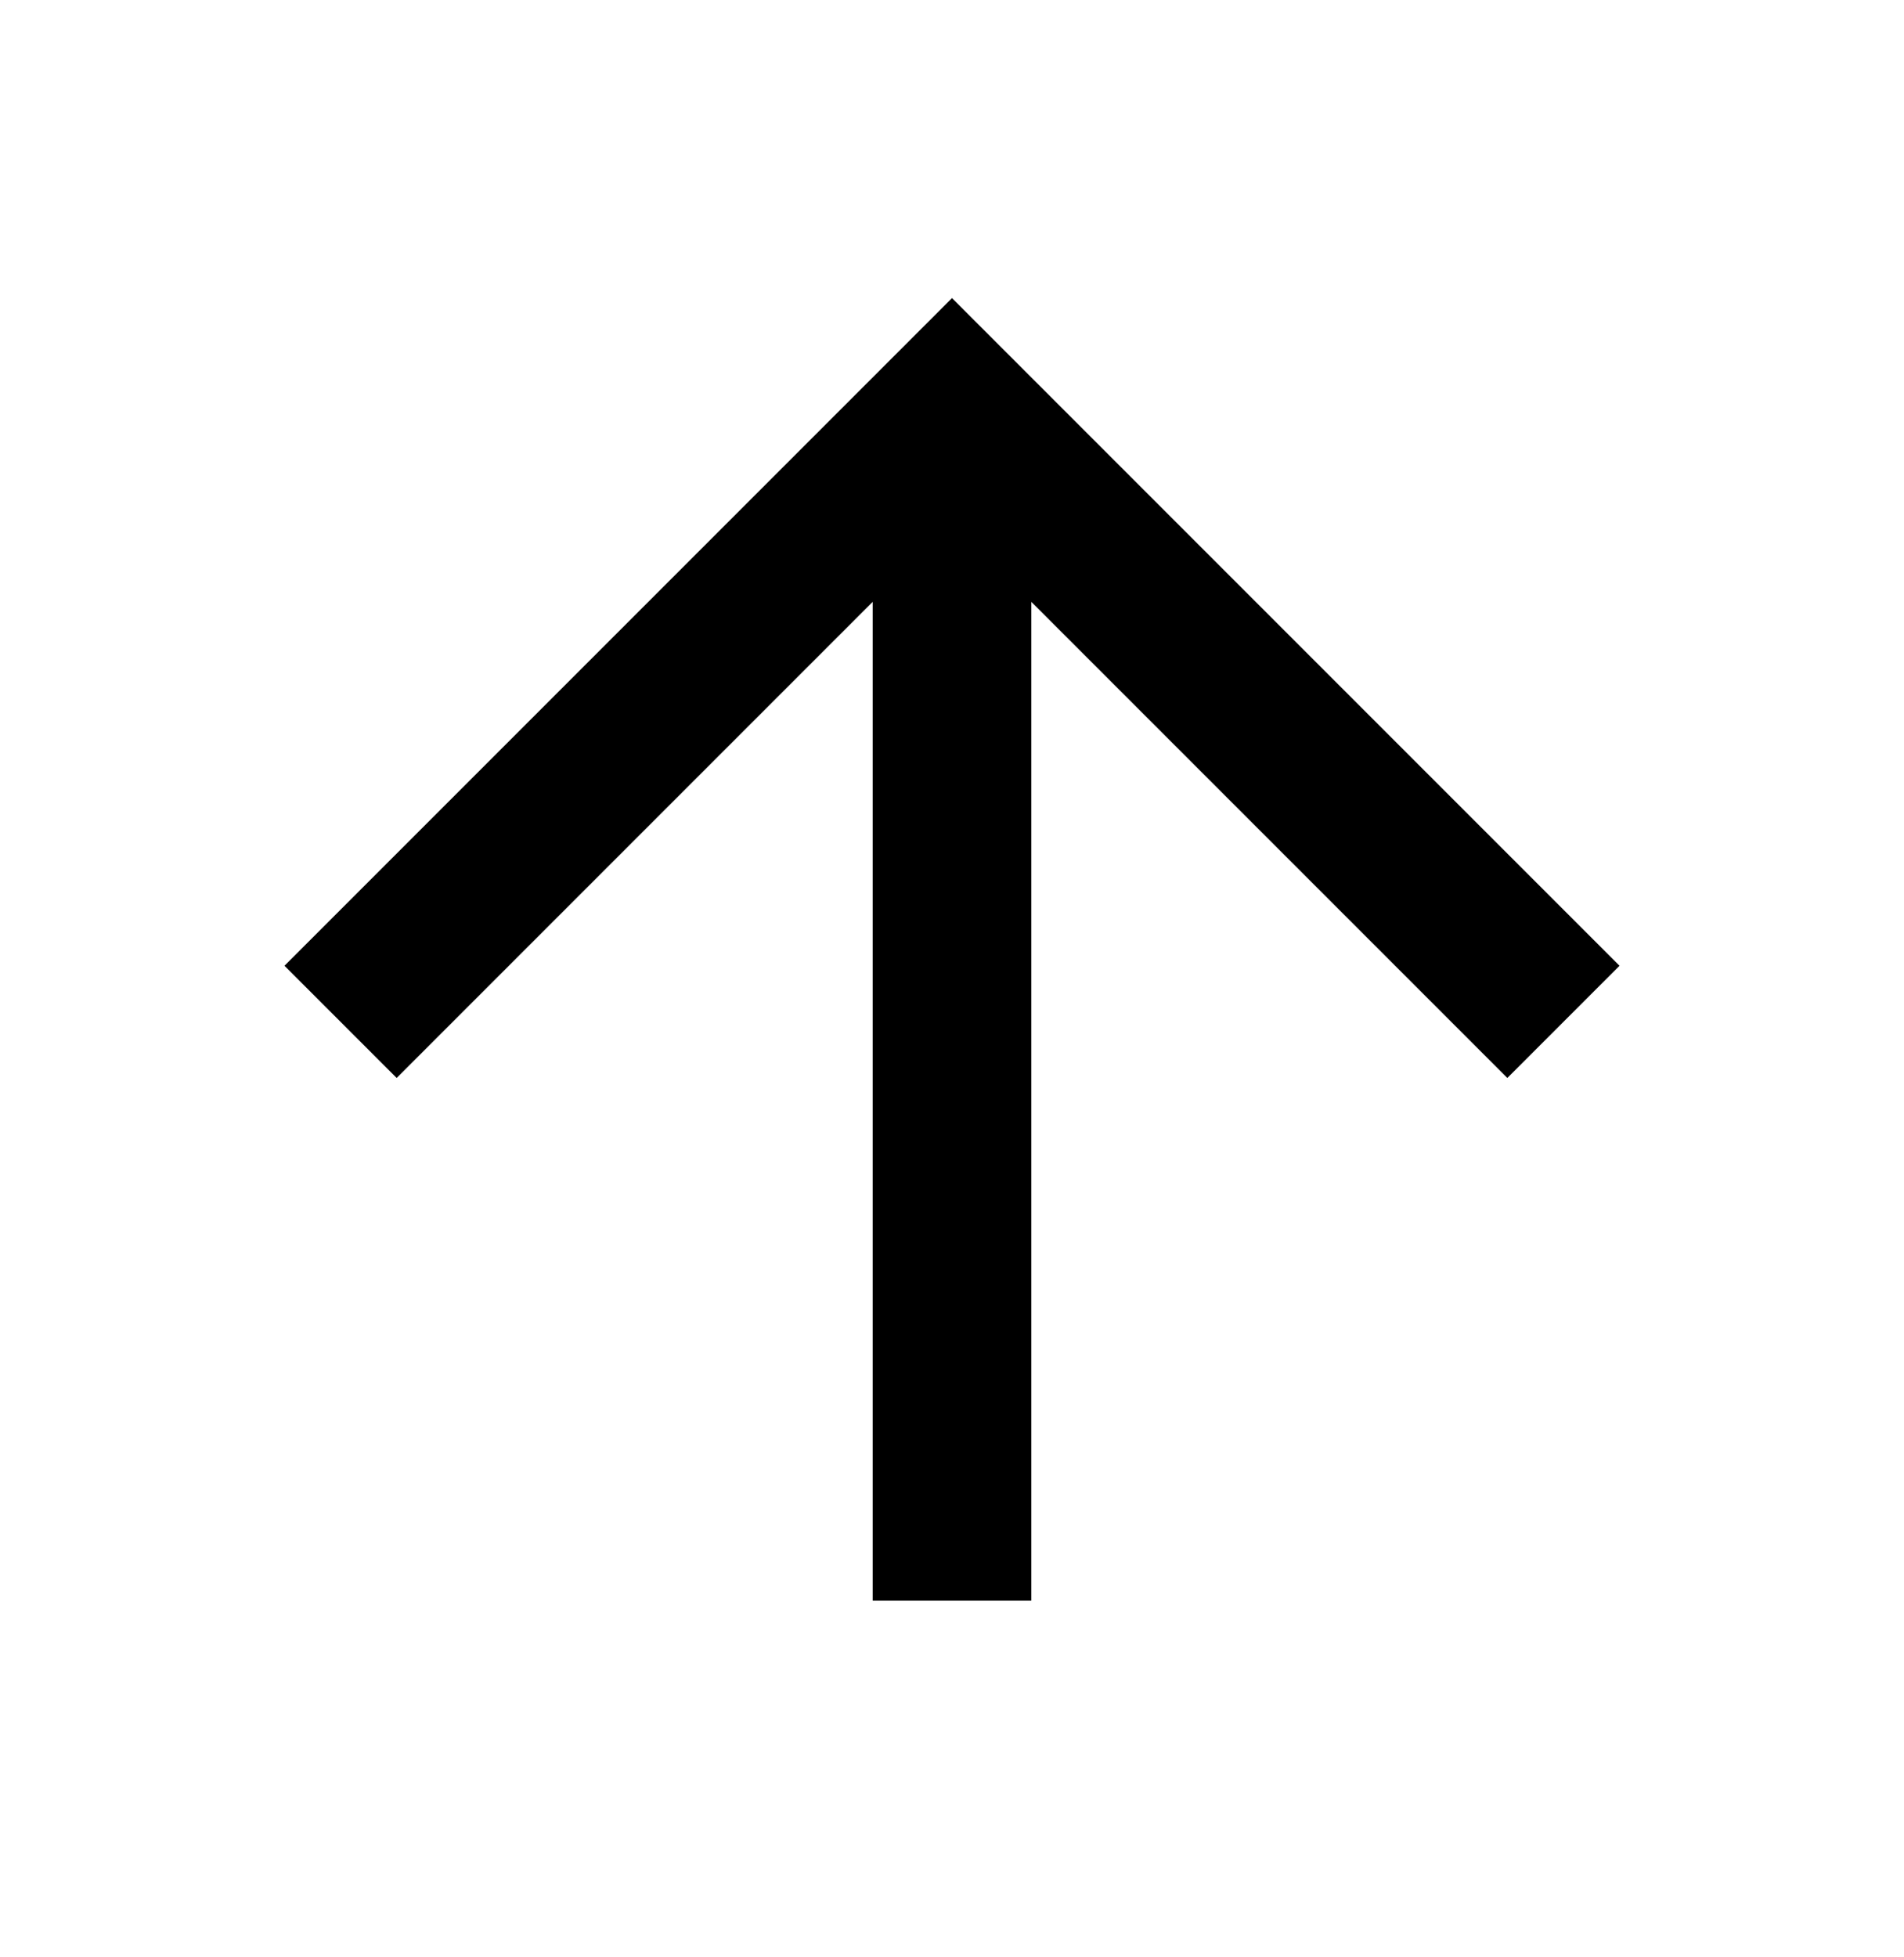 <svg width="36" height="37" viewBox="0 0 36 37" fill="none" xmlns="http://www.w3.org/2000/svg">
<path d="M18 28.756L18 9.256M7.5 18.256L18 7.756L28.5 18.256" stroke="black" stroke-width="3" stroke-linecap="square"/>
</svg>

